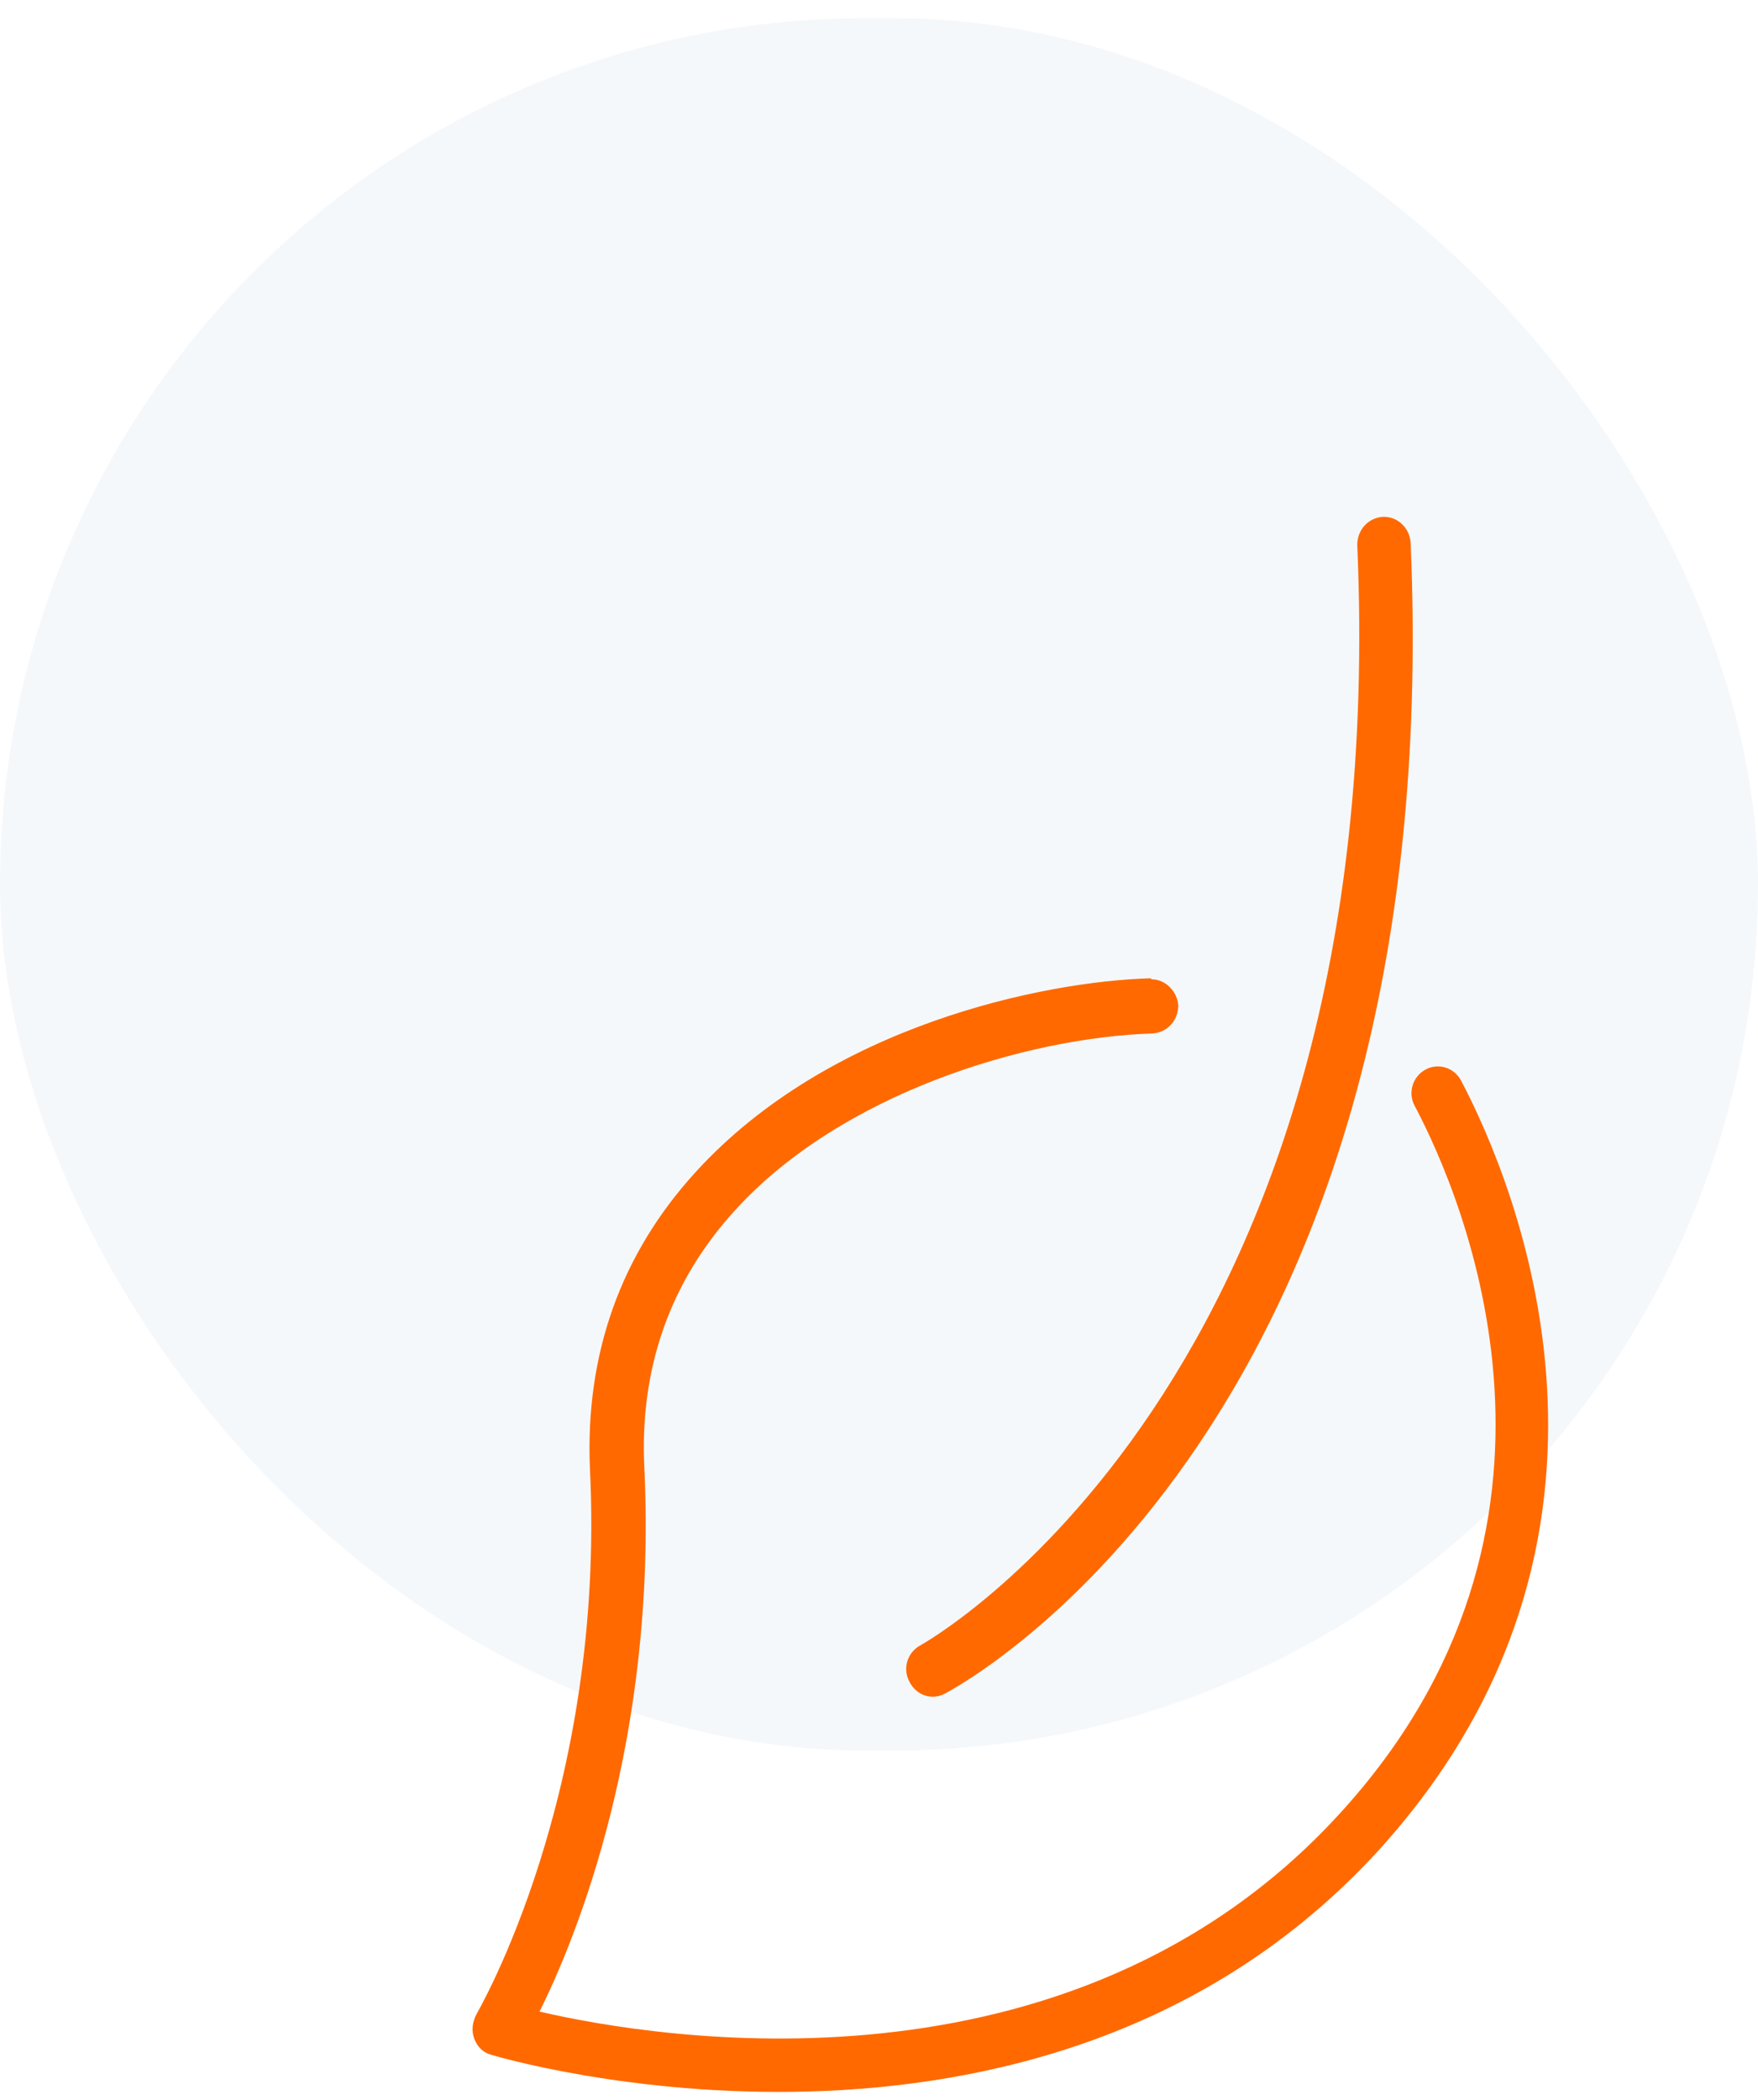 <svg width="67" height="80" viewBox="0 0 67 80" fill="none" xmlns="http://www.w3.org/2000/svg">
<rect y="0.688" width="67" height="66" rx="33" fill="#0062A9" fill-opacity="0.04"/>
<g clip-path="url(#clip0_3014_298)">
<path d="M43.889 37.306C44.416 37.306 44.869 37.764 44.906 38.299C44.906 38.872 44.492 39.331 43.926 39.369C39.103 39.522 32.056 41.662 28.024 46.095C25.537 48.809 24.369 52.134 24.557 55.917C25.047 66.274 21.957 73.841 20.562 76.63C25.009 77.662 40.761 80.299 51.011 69.14C61.11 58.172 55.797 45.675 53.913 42.121C53.649 41.624 53.837 41.013 54.327 40.745C54.817 40.477 55.42 40.669 55.684 41.165C57.719 45.025 63.447 58.554 52.481 70.554C39.63 84.503 18.942 78.35 18.716 78.274C18.415 78.197 18.188 77.968 18.075 77.662C17.962 77.356 18 77.051 18.151 76.745C18.188 76.669 23.087 68.337 22.484 55.955C22.296 51.599 23.653 47.777 26.517 44.643C31.604 39.063 39.781 37.382 43.851 37.267L43.889 37.306Z" fill="#FF6900"/>
<path d="M52.744 19.688C53.272 19.688 53.724 20.108 53.762 20.681C55.194 54.083 36.804 64.095 36.013 64.516C35.523 64.783 34.92 64.592 34.656 64.057C34.392 63.56 34.581 62.949 35.071 62.681C35.071 62.681 53.121 52.783 51.727 20.758C51.727 20.184 52.142 19.726 52.707 19.688C52.707 19.688 52.707 19.688 52.744 19.688Z" fill="#FF6900"/>
</g>
<defs>
<clipPath id="clip0_3014_298">
<rect width="41" height="60" fill="white" transform="translate(59 79.688) rotate(-180)"/>
</clipPath>
</defs>
</svg>

